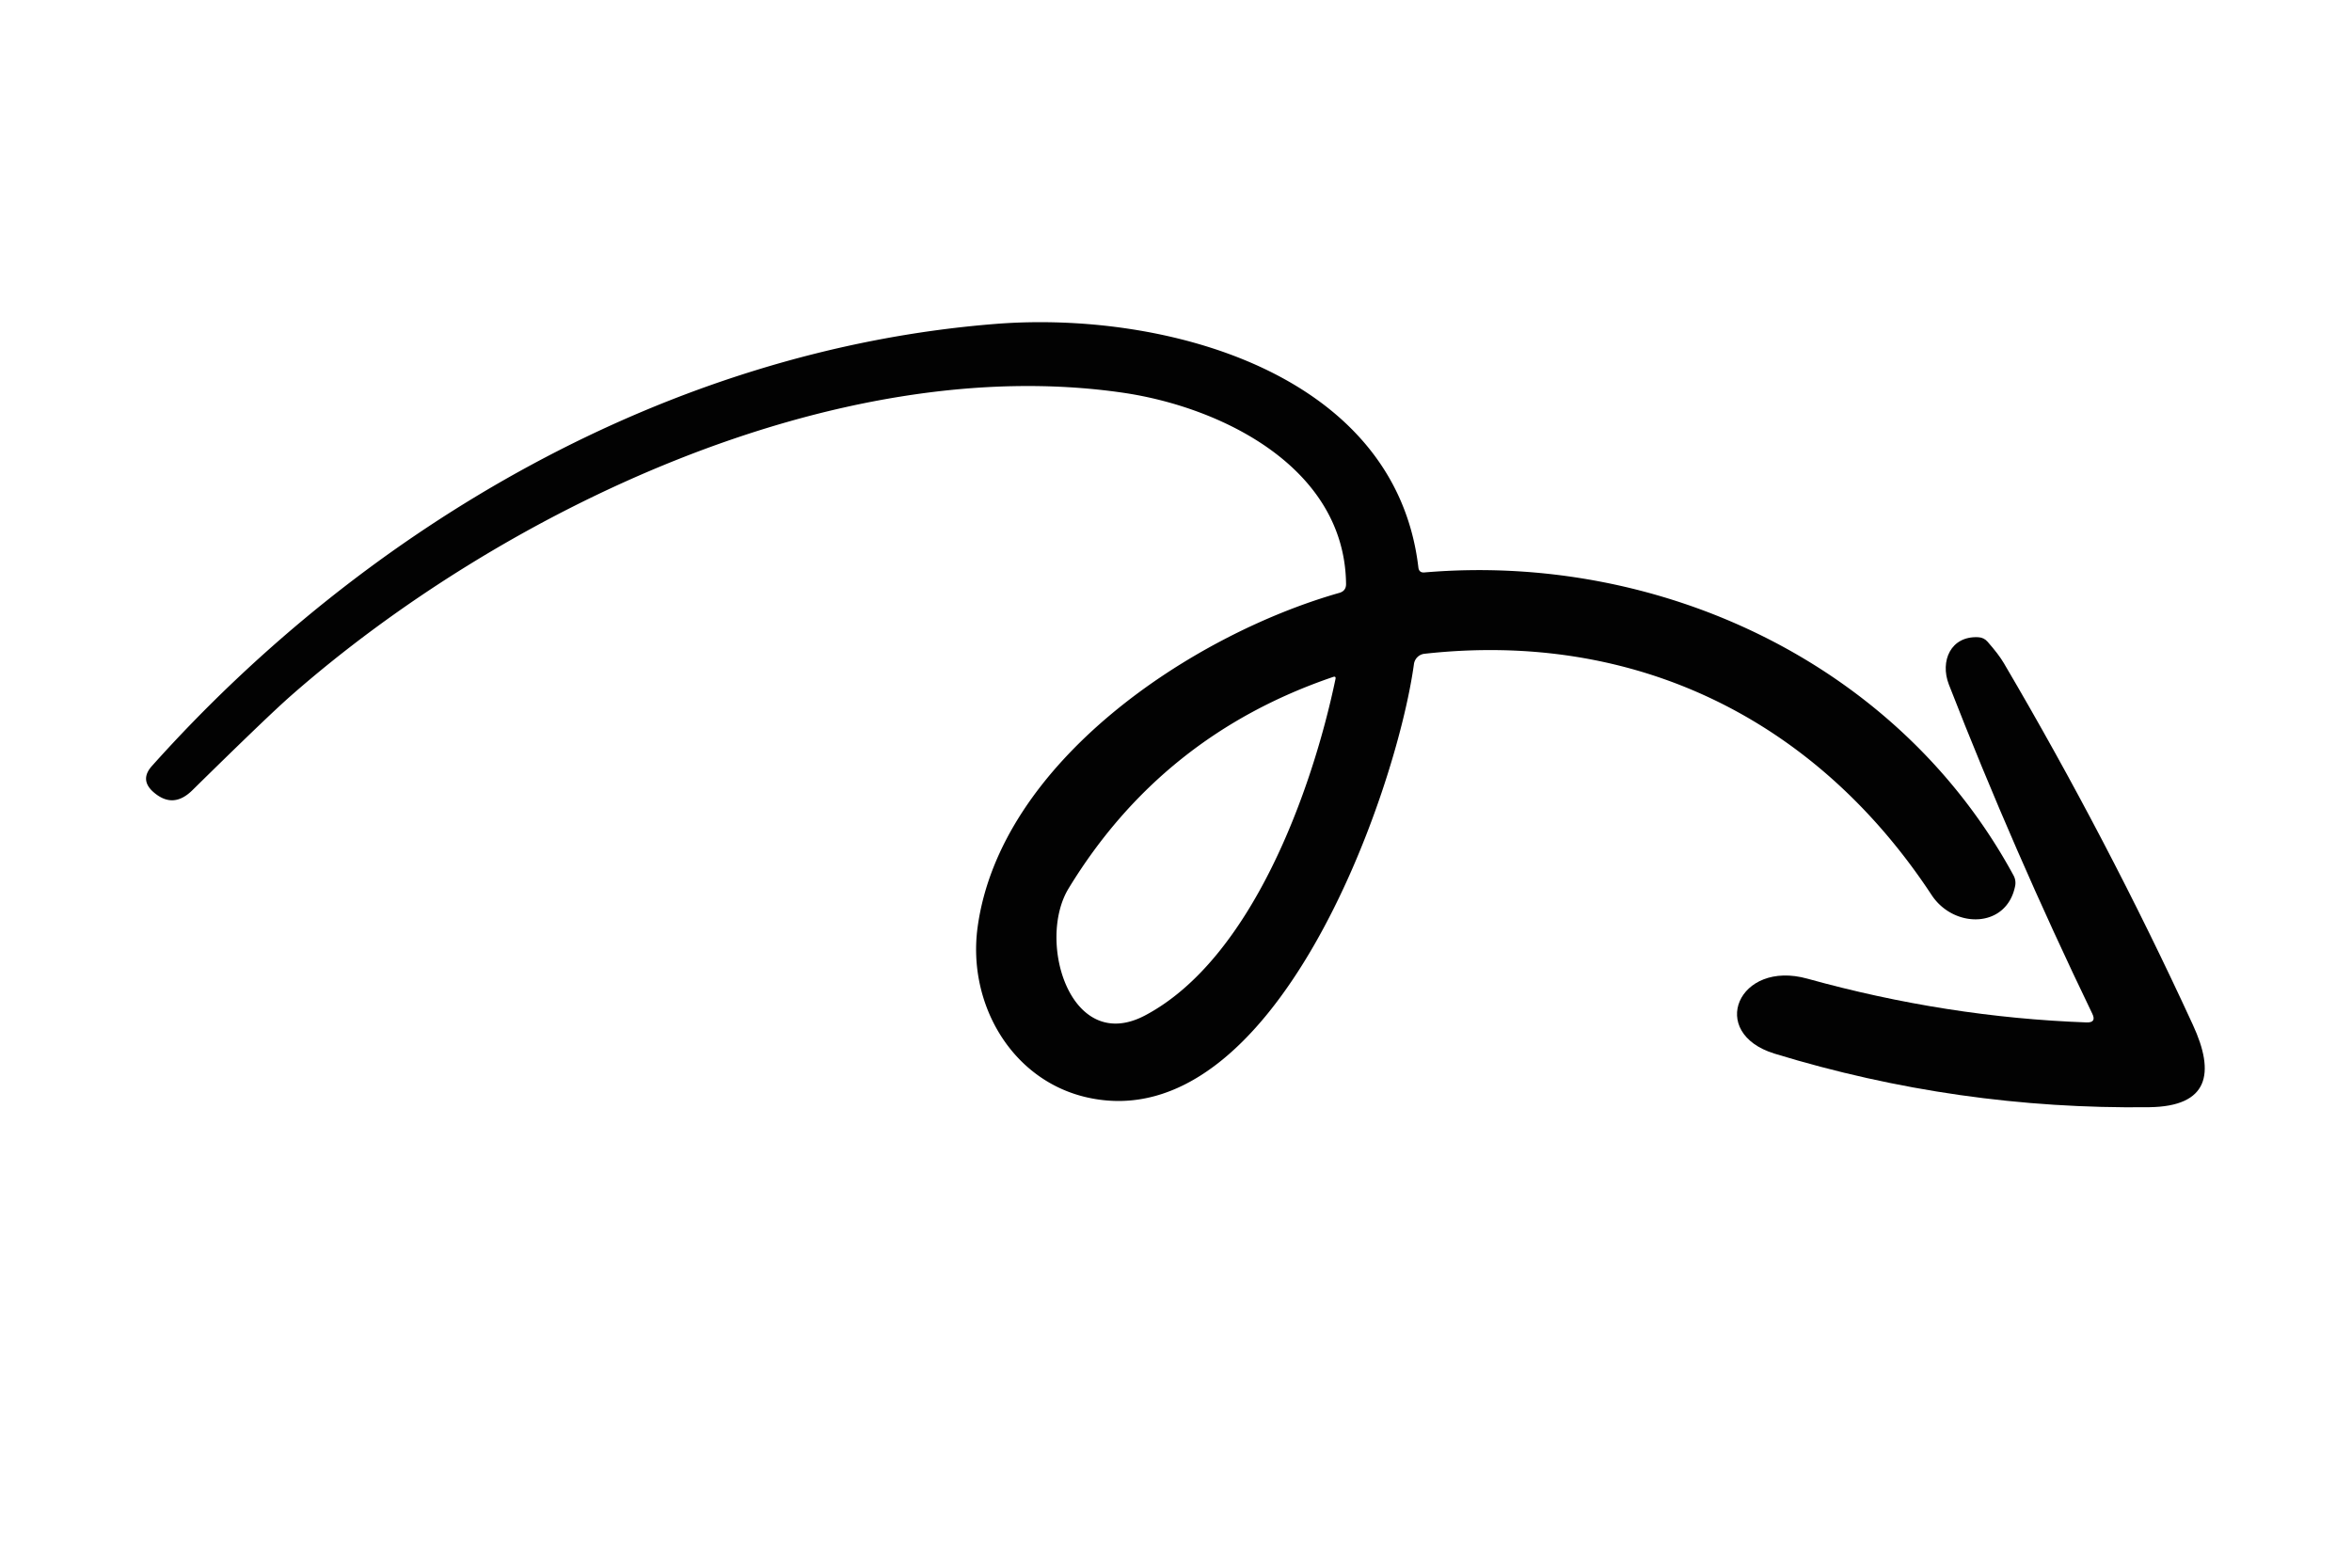 <?xml version="1.0" encoding="UTF-8" standalone="no"?>
<!DOCTYPE svg PUBLIC "-//W3C//DTD SVG 1.1//EN" "http://www.w3.org/Graphics/SVG/1.1/DTD/svg11.dtd">
<svg xmlns="http://www.w3.org/2000/svg" version="1.1" viewBox="0.00 0.00 213.00 142.00">
<path fill="#020202" d="
  M 129.01 51.85
  C 150.22 50.04 171.89 60.01 182.35 79.30
  A 1.41 1.41 0.0 0 1 182.49 80.27
  C 181.71 84.13 176.94 84.13 174.93 81.07
  C 164.40 65.08 148.02 57.10 128.99 59.22
  A 1.09 1.08 -89.3 0 0 128.05 60.14
  C 126.44 71.87 115.42 103.20 98.48 99.41
  C 91.62 97.88 87.60 90.92 88.53 84.01
  C 90.56 69.03 107.91 57.51 121.30 53.70
  Q 121.91 53.52 121.90 52.89
  C 121.78 42.33 110.61 36.87 101.68 35.57
  C 75.60 31.79 45.32 46.34 26.31 63.05
  Q 24.23 64.88 17.42 71.58
  C 16.26 72.72 15.11 72.80 13.90 71.75
  Q 12.63 70.64 13.76 69.38
  C 33.24 47.61 60.59 31.68 90.16 29.34
  C 105.27 28.14 126.36 33.63 128.45 51.40
  Q 128.51 51.90 129.01 51.85
  Z
  M 96.77 80.48
  C 93.86 85.26 96.94 95.58 103.73 91.96
  C 113.36 86.84 118.84 71.57 120.94 61.52
  Q 121.01 61.22 120.72 61.32
  Q 105.22 66.60 96.77 80.48
  Z"
/>
<path fill="#020202" d="
  M 188.96 92.61
  Q 189.88 92.64 189.48 91.82
  Q 182.32 76.97 176.49 62.00
  C 175.67 59.88 176.66 57.58 179.17 57.72
  Q 179.67 57.75 180.00 58.13
  Q 181.01 59.28 181.46 60.05
  Q 190.85 76.01 198.59 92.83
  C 200.63 97.24 200.01 100.22 194.64 100.29
  Q 177.28 100.51 160.71 95.44
  C 154.59 93.56 157.42 86.90 163.69 88.65
  Q 176.29 92.15 188.96 92.61
  Z"
/>
</svg>
